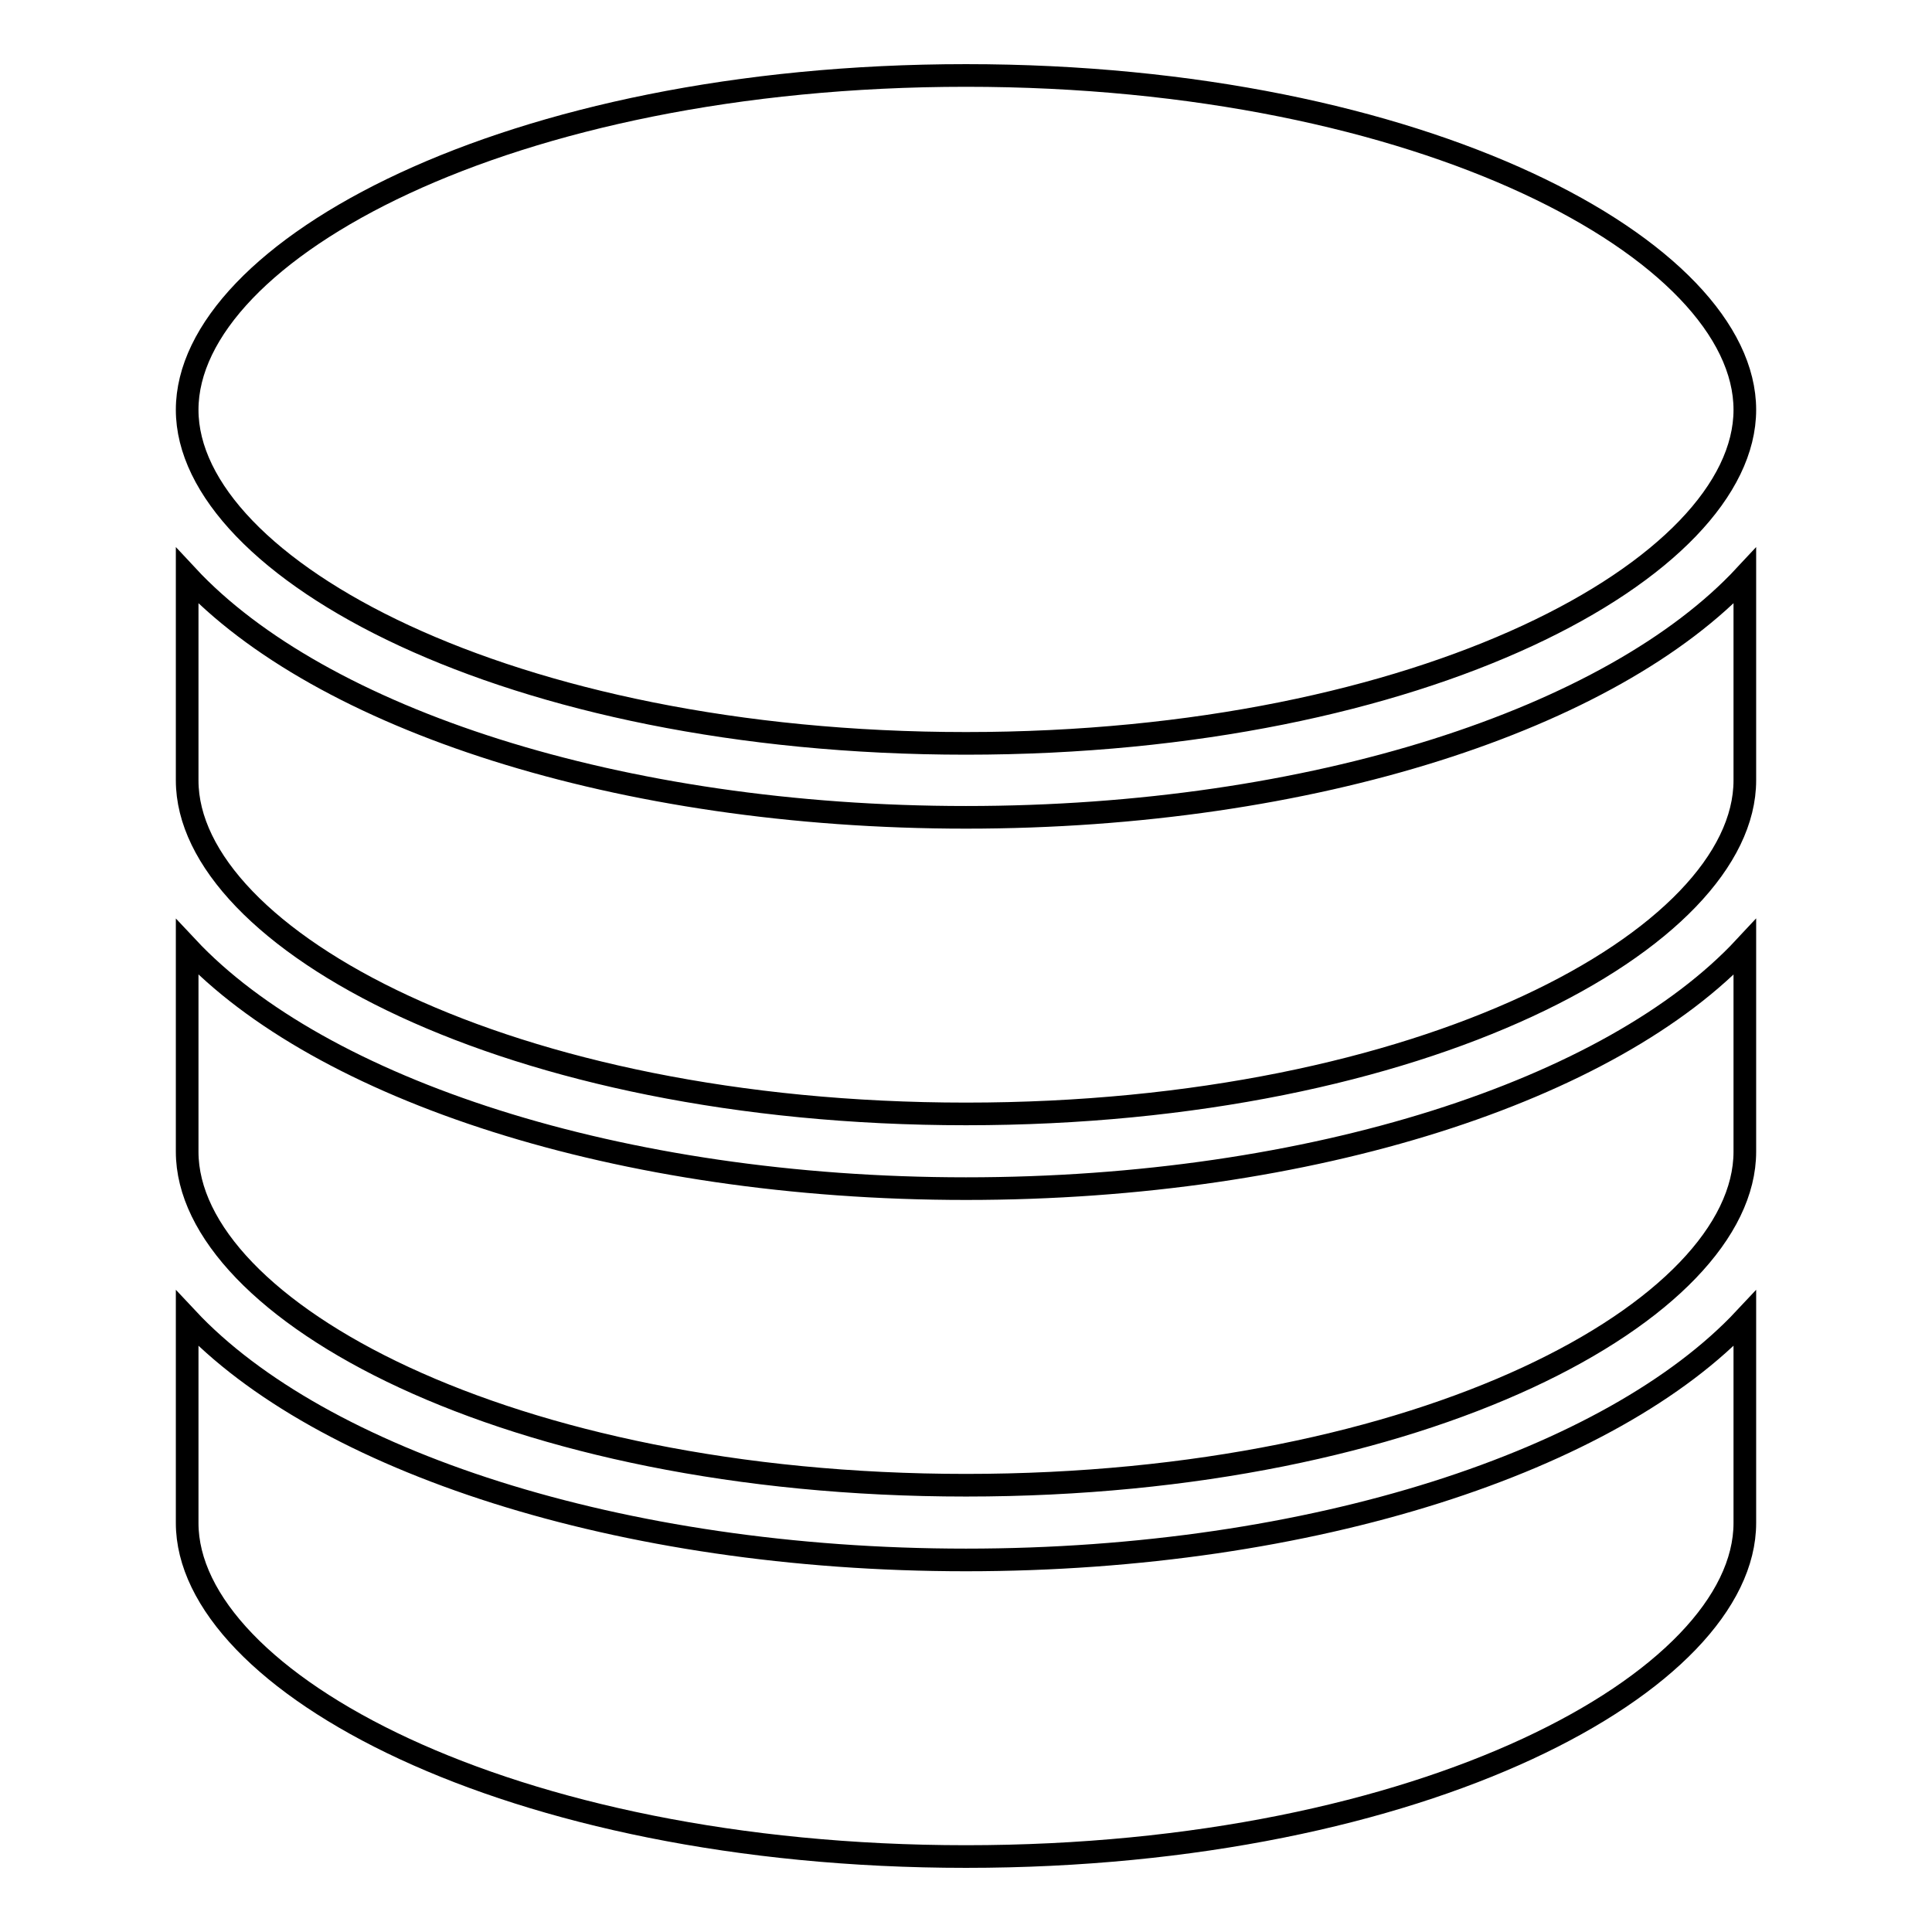 <?xml version="1.0" encoding="utf-8"?>
<!-- Svg Vector Icons : http://www.onlinewebfonts.com/icon -->
<!DOCTYPE svg PUBLIC "-//W3C//DTD SVG 1.1//EN" "http://www.w3.org/Graphics/SVG/1.1/DTD/svg11.dtd">
<svg version="1.1" xmlns="http://www.w3.org/2000/svg" xmlns:xlink="http://www.w3.org/1999/xlink" x="0px" y="0px" viewBox="0 0 256 256" enable-background="new 0 0 256 256" xml:space="preserve">
<g><g><path stroke-width="3" fill-opacity="0" stroke="#000000"  d="M128,98.5c60.8,0,103.2-23.3,103.2-44.2c0-21-42.4-44.3-103.2-44.3C67.2,10,24.8,33.3,24.8,54.3C24.8,75.2,67.2,98.5,128,98.5z M128,206.7c-46,0-85.6-13.2-103.2-32v27.1c0,20.9,42.4,44.2,103.2,44.2c60.8,0,103.2-23.3,103.2-44.2v-27.1C213.6,193.5,174,206.7,128,206.7z M128,157.5c-46,0-85.6-13.2-103.2-32v27.1c0,20.9,42.4,44.2,103.2,44.2c60.8,0,103.2-23.3,103.2-44.2v-27.1C213.6,144.4,174,157.5,128,157.5z M128,108.3c-46,0-85.6-13.1-103.2-32v27.1c0,20.9,42.4,44.2,103.2,44.2c60.8,0,103.2-23.3,103.2-44.2V76.3C213.6,95.2,174,108.3,128,108.3z"/></g></g>
</svg>